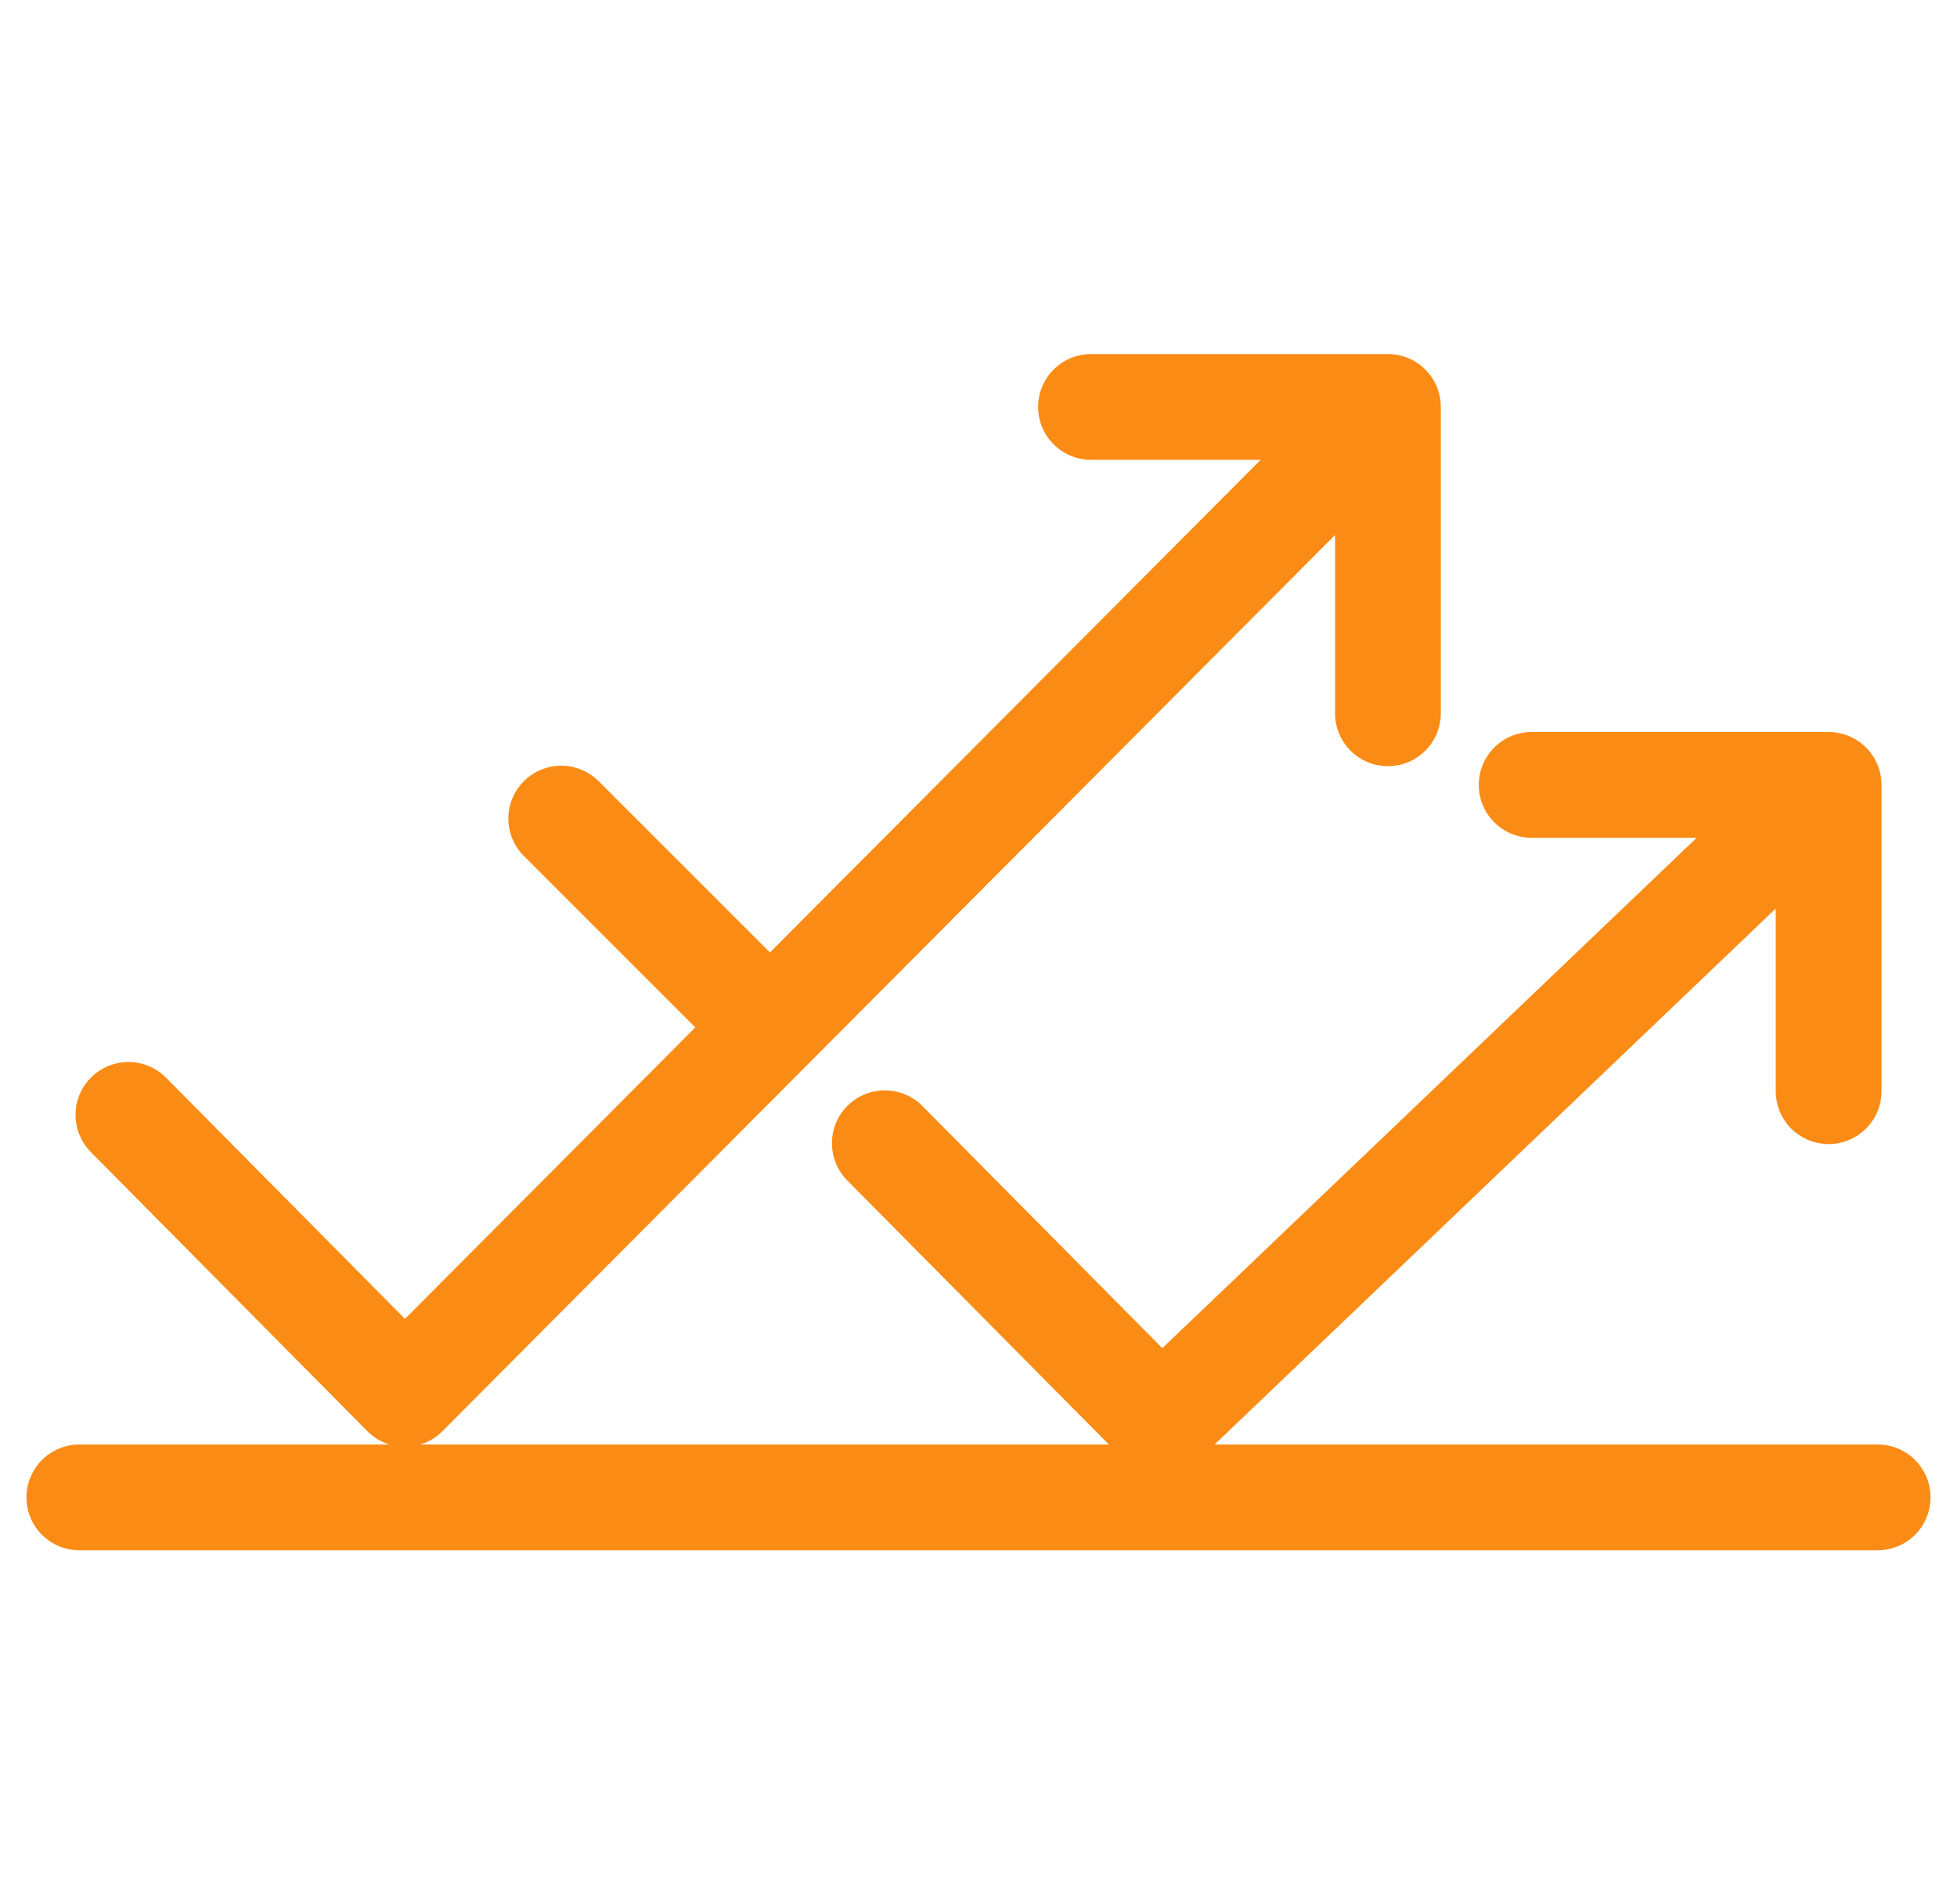 <svg width="37" height="36" viewBox="0 0 37 36" fill="none" xmlns="http://www.w3.org/2000/svg">
<path d="M1.5 28.307H35.5" stroke="#FA8C16" stroke-width="2" stroke-linecap="round"/>
<path d="M2.428 21.076L7.655 26.351L26.241 7.693M26.241 7.693H20.627M26.241 7.693V13.484" stroke="#FA8C16" stroke-width="2" stroke-linecap="round" stroke-linejoin="round"/>
<path d="M16.729 21.612L21.956 26.887L34.573 14.838M34.573 14.838H28.958M34.573 14.838V20.628" stroke="#FA8C16" stroke-width="2" stroke-linecap="round" stroke-linejoin="round"/>
<path d="M10.611 15.475L14.36 19.223" stroke="#FA8C16" stroke-width="2" stroke-linecap="round" stroke-linejoin="round"/>
</svg>
